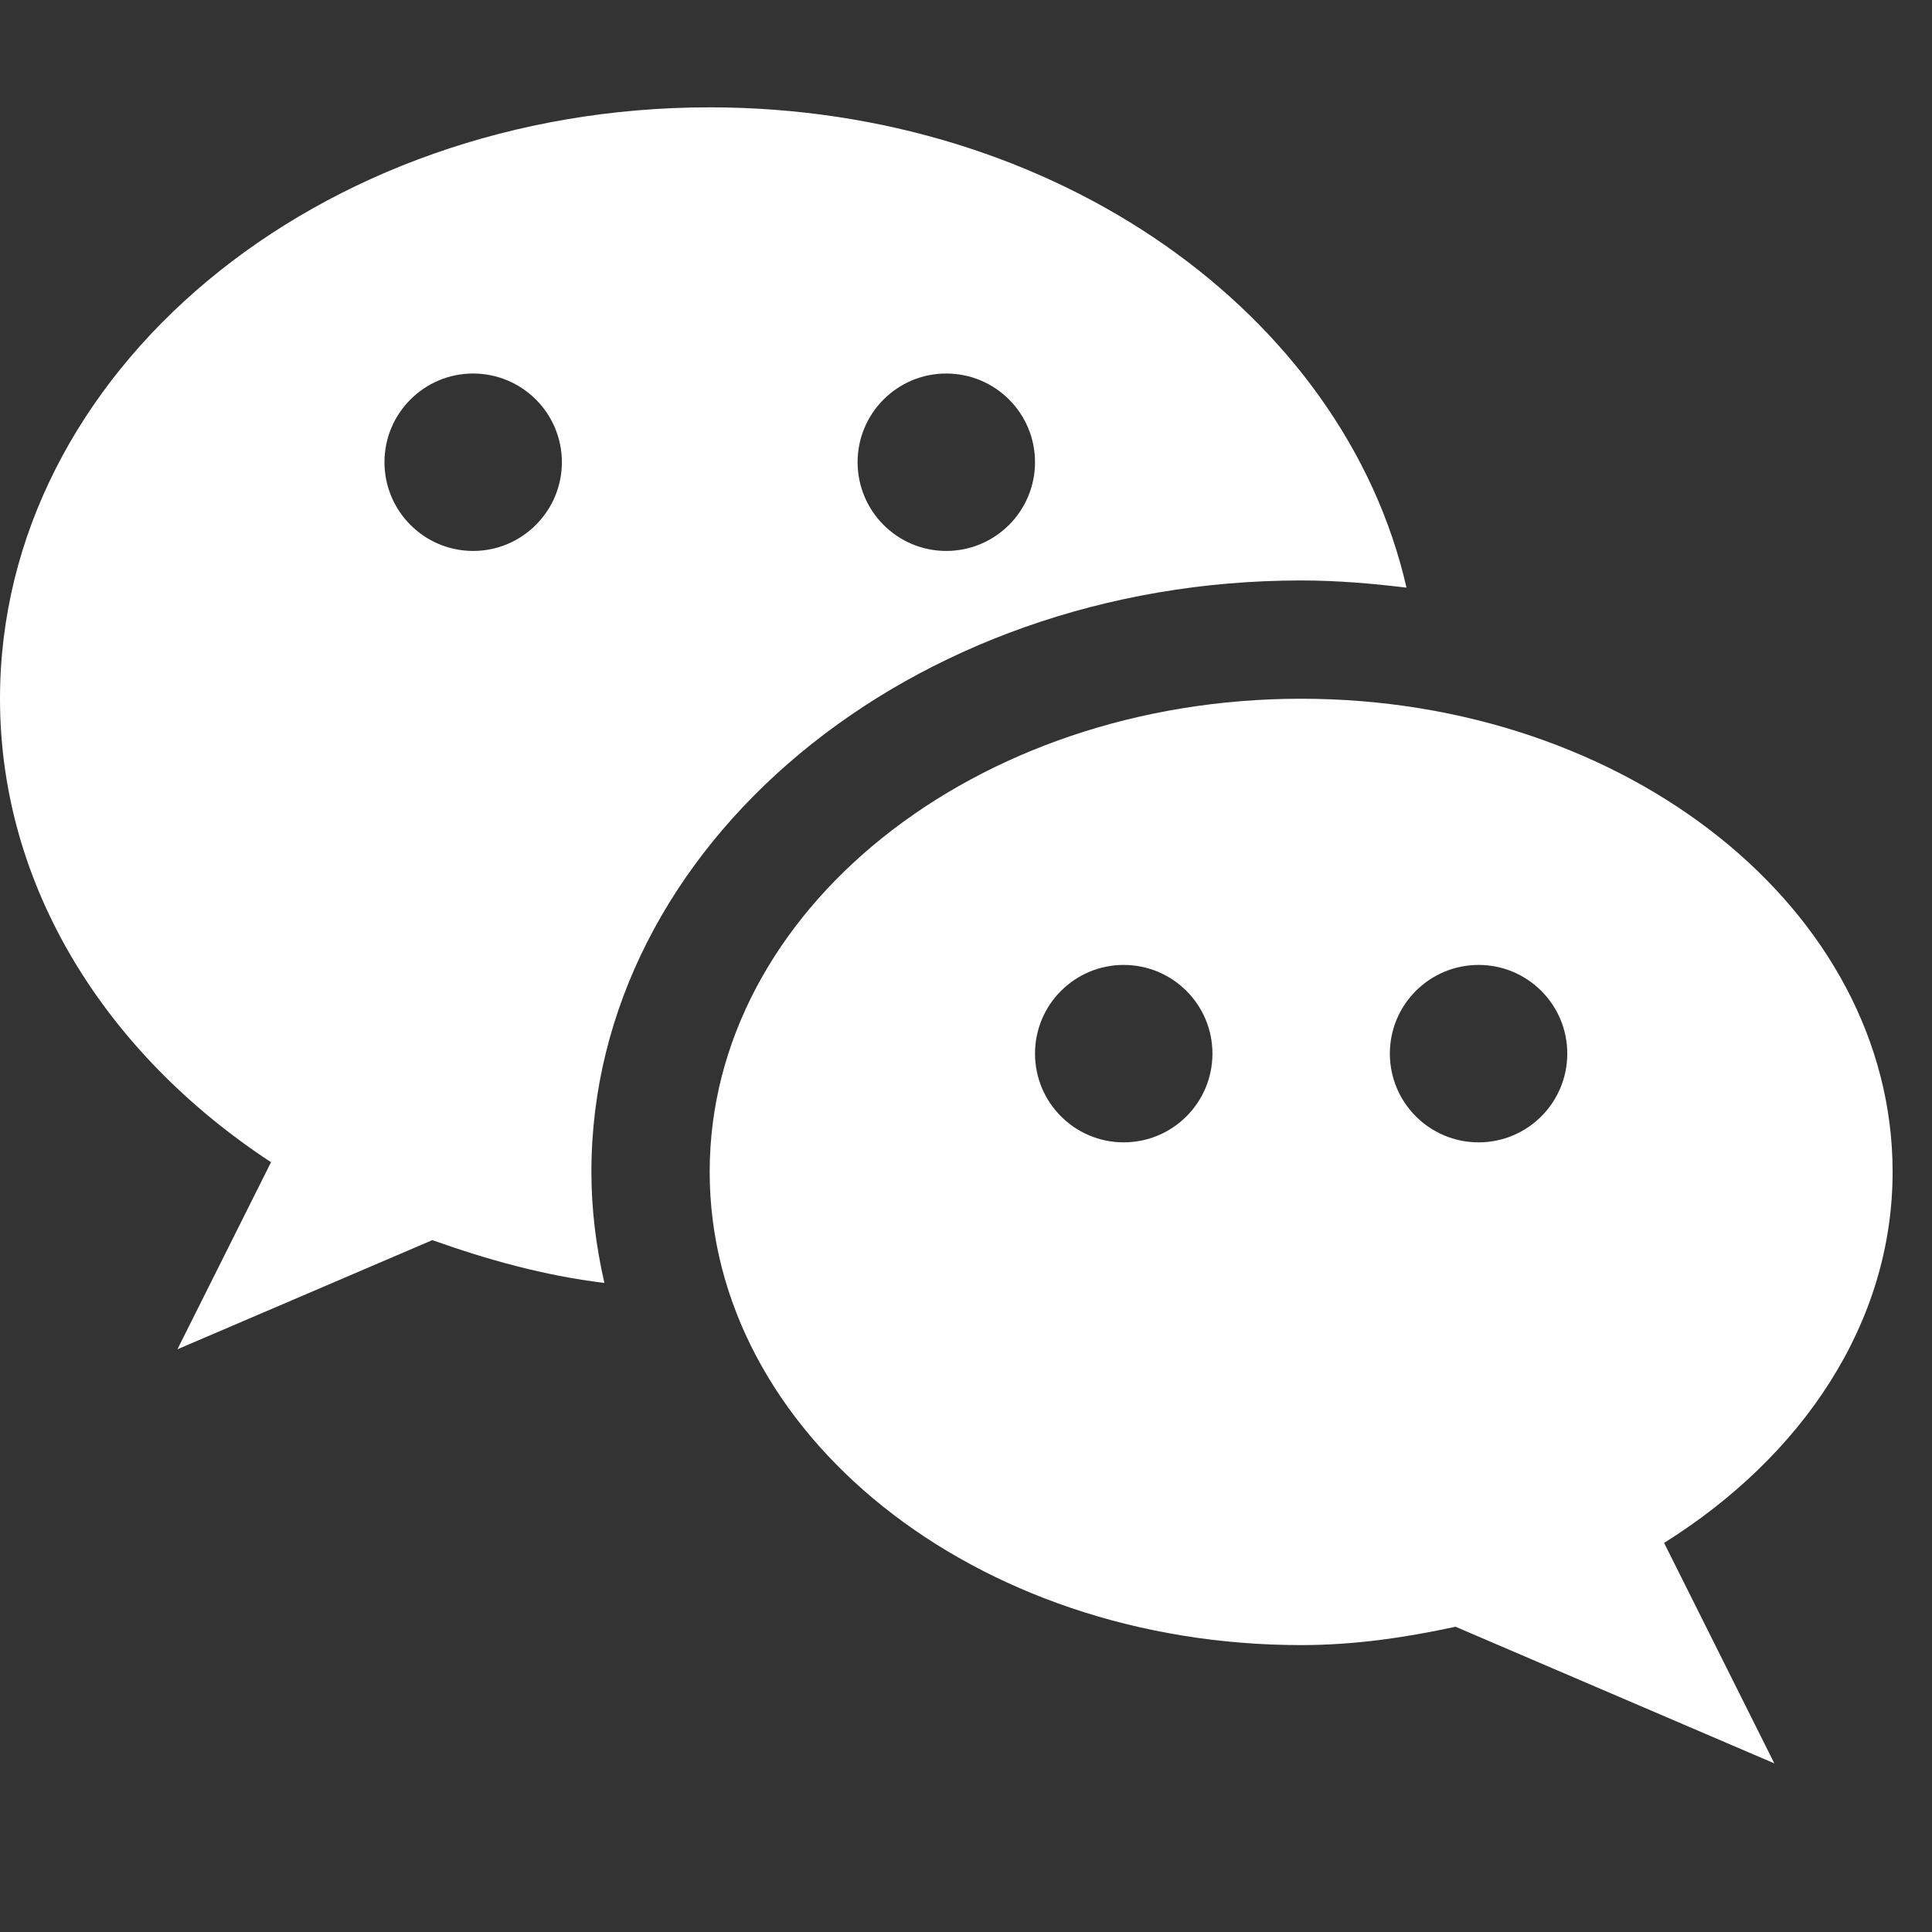 <?xml version="1.0" encoding="UTF-8"?>
<svg width="18px" height="18px" viewBox="0 0 18 18" version="1.1" xmlns="http://www.w3.org/2000/svg" xmlns:xlink="http://www.w3.org/1999/xlink">
    <rect x="0" y="0" width="18" height="18" fill="#333333" stroke="none"/>
    <title>icons/wechat</title>
    <g id="icons/wechat" stroke="none" stroke-width="1" fill="none" fill-rule="evenodd">
        <g id="001-wechat" transform="translate(0, 1)" fill="#FFFFFF" fill-rule="nonzero">
            <path d="M6.612,0 C2.96,0 0,2.467 0,5.51 C0,7.265 0.99,8.821 2.525,9.828 L1.653,11.571 L4.028,10.554 C4.537,10.735 5.066,10.884 5.631,10.953 C5.554,10.617 5.51,10.272 5.51,9.918 C5.51,6.88 8.476,4.408 12.122,4.408 C12.456,4.408 12.783,4.436 13.104,4.475 C12.522,1.927 9.839,0 6.612,0 Z M4.408,4.133 C3.952,4.133 3.582,3.762 3.582,3.306 C3.582,2.85 3.952,2.48 4.408,2.48 C4.864,2.48 5.235,2.85 5.235,3.306 C5.235,3.762 4.864,4.133 4.408,4.133 Z M8.816,4.133 C8.36,4.133 7.99,3.762 7.99,3.306 C7.99,2.85 8.36,2.48 8.816,2.48 C9.273,2.48 9.643,2.85 9.643,3.306 C9.643,3.762 9.273,4.133 8.816,4.133 Z" id="Shape"></path>
            <path d="M17.633,9.918 C17.633,7.484 15.165,5.51 12.122,5.51 C9.08,5.51 6.612,7.484 6.612,9.918 C6.612,12.353 9.08,14.327 12.122,14.327 C12.623,14.327 13.099,14.256 13.561,14.156 L16.531,15.429 L15.504,13.375 C16.791,12.569 17.633,11.328 17.633,9.918 Z M10.469,9.643 C10.013,9.643 9.643,9.273 9.643,8.816 C9.643,8.36 10.013,7.99 10.469,7.99 C10.926,7.99 11.296,8.36 11.296,8.816 C11.296,9.273 10.926,9.643 10.469,9.643 Z M13.776,9.643 C13.319,9.643 12.949,9.273 12.949,8.816 C12.949,8.36 13.319,7.99 13.776,7.99 C14.232,7.99 14.602,8.36 14.602,8.816 C14.602,9.273 14.232,9.643 13.776,9.643 Z" id="Shape"></path>
        </g>
    </g>
</svg>